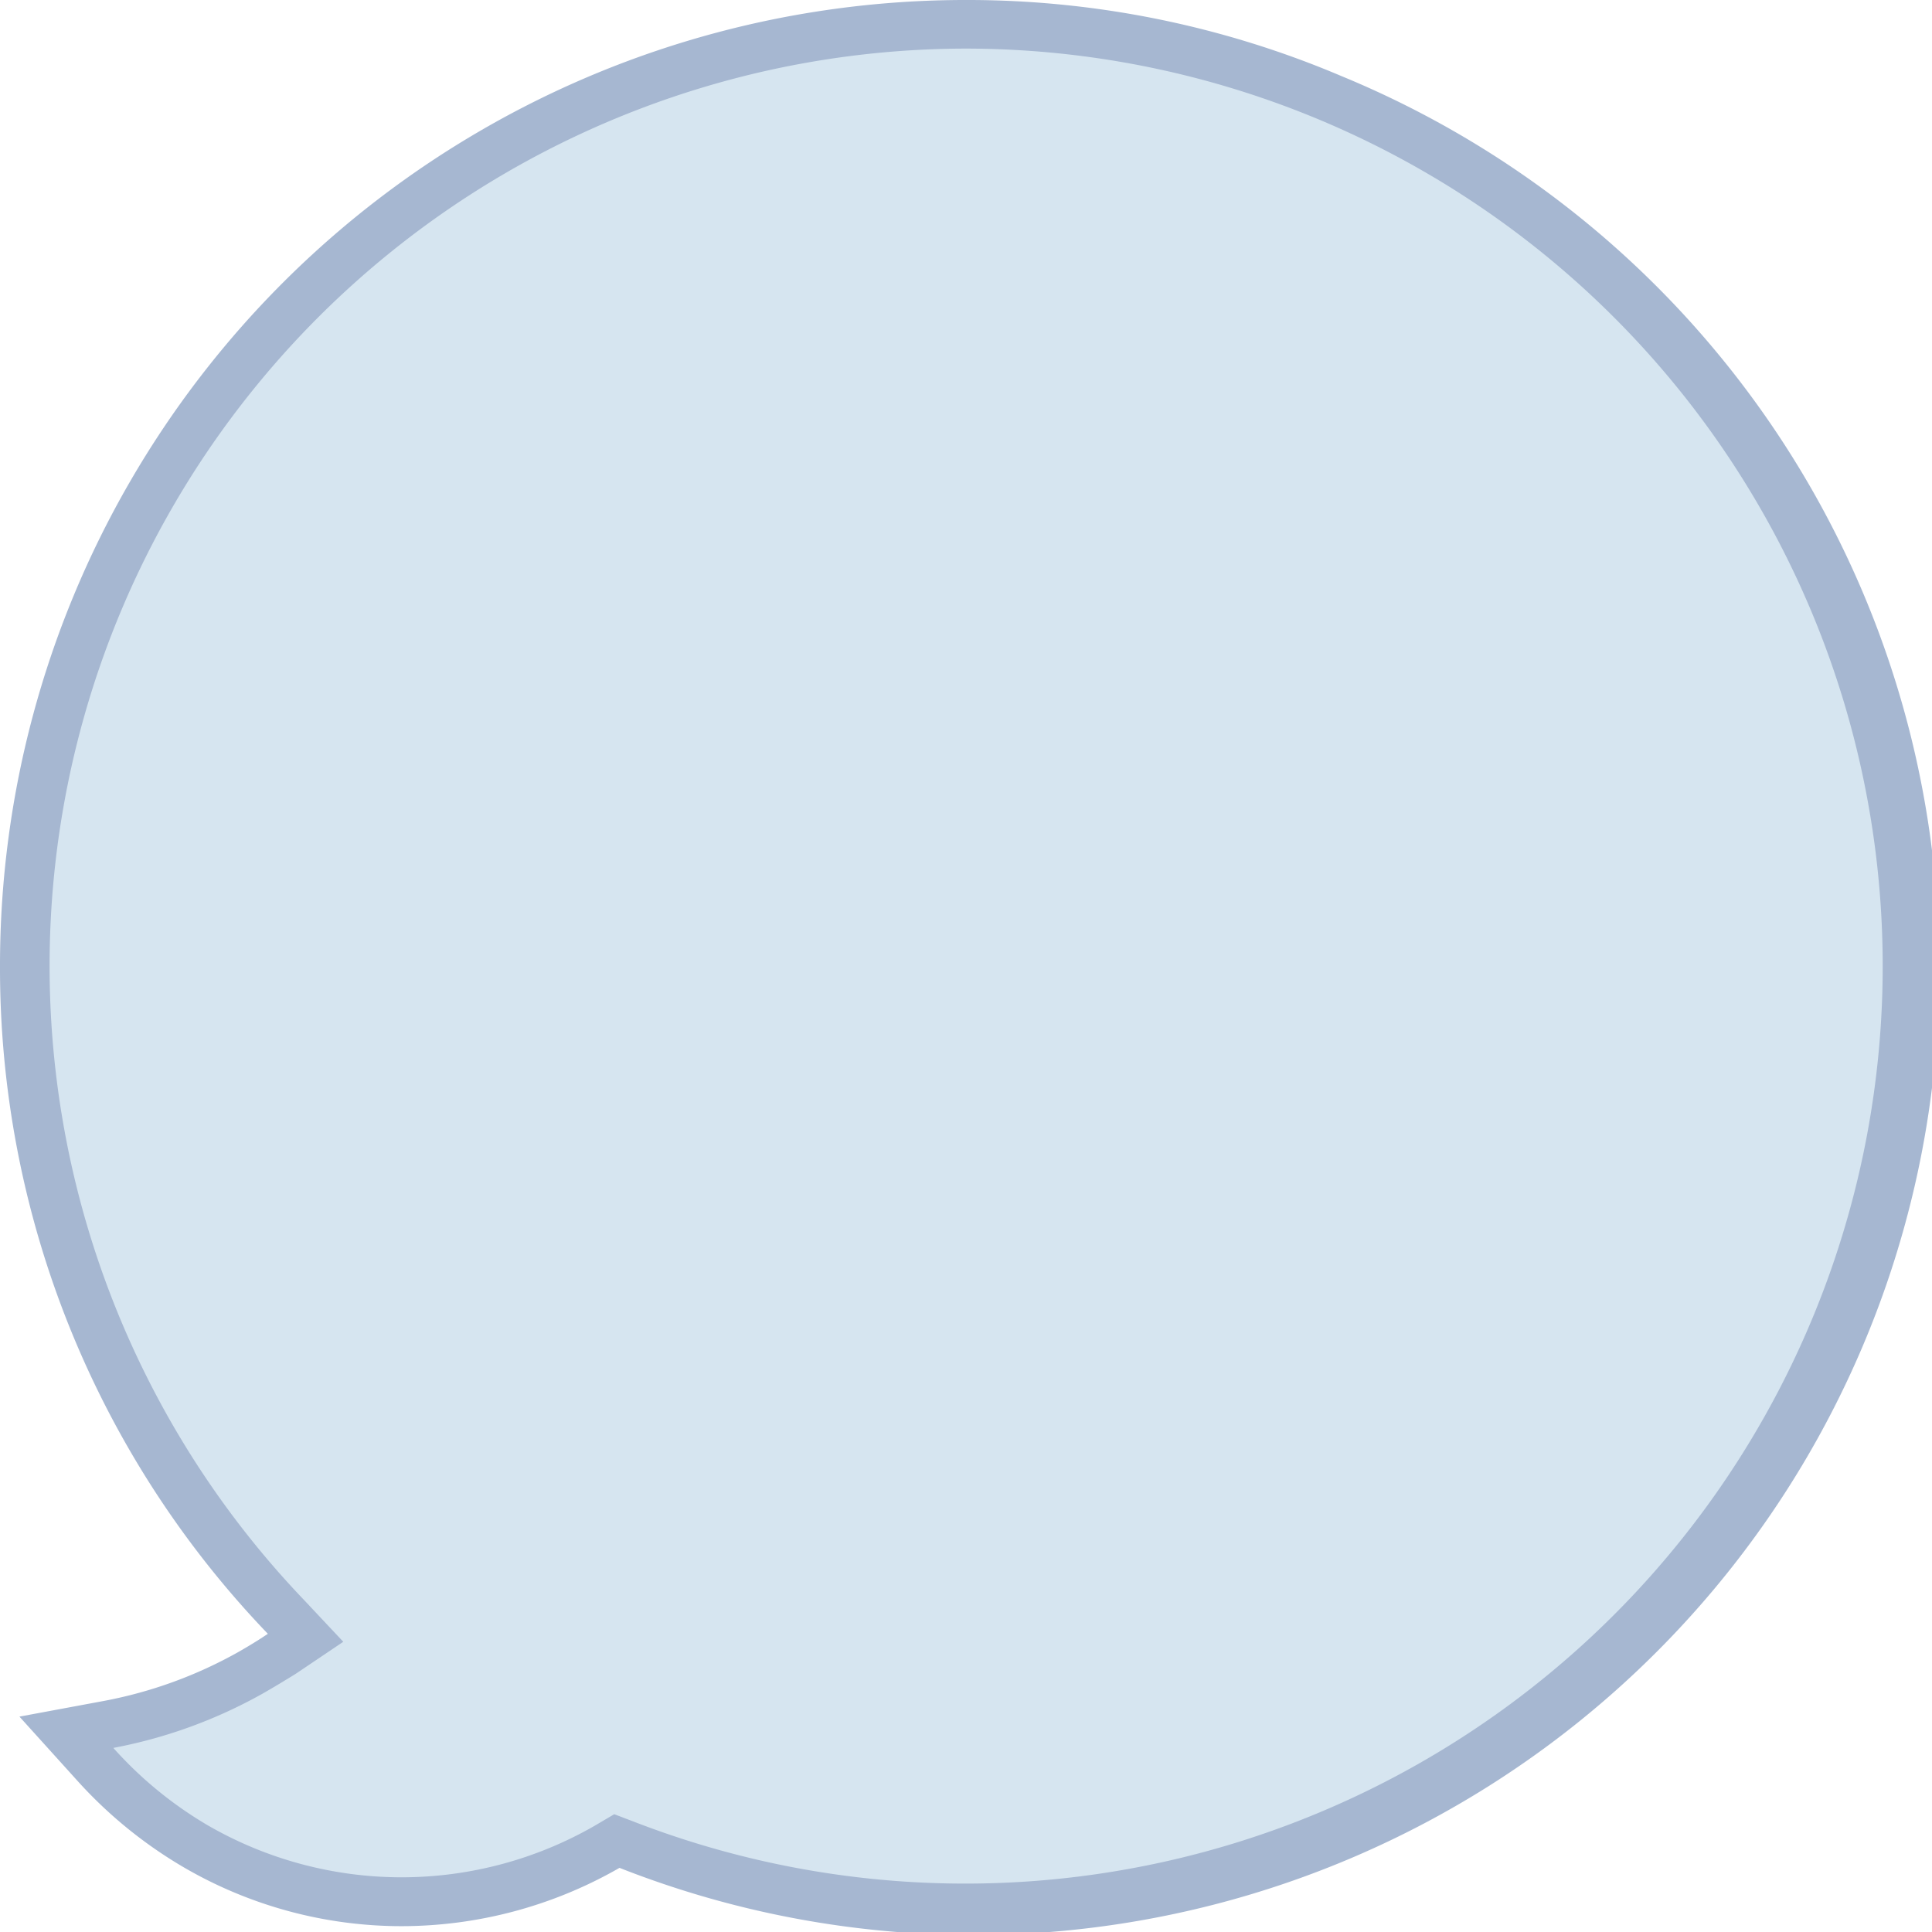 <svg xmlns="http://www.w3.org/2000/svg" viewBox="0 0 99.39 99.39"><defs><style>.cls-1{fill:#d6e5f0;}.cls-2{fill:#a6b7d1;}</style></defs><title>Asset 1</title><g id="Layer_2" data-name="Layer 2"><g id="Layer_1-2" data-name="Layer 1"><g id="Layer_2-2" data-name="Layer 2"><g id="Layer_1-2-2" data-name="Layer 1-2"><path class="cls-1" d="M49.7,98.15a48.36,48.36,0,0,1-17.44-3.23l-.54-.21L31.2,95a21.32,21.32,0,0,1-10.6,2.83A21,21,0,0,1,10.08,95a21.36,21.36,0,0,1-5.2-4.22L3.4,89.14l2.18-.41a23.34,23.34,0,0,0,7.32-2.67c.53-.3,1.07-.63,1.6-1l1.21-.82-1-1.06a48.43,48.43,0,1,1,35,15Z"/><path class="cls-2" d="M49.7,2.5a47.2,47.2,0,1,1-17,91.25l-1.1-.42-1,.59a19.93,19.93,0,0,1-19.88,0,20.26,20.26,0,0,1-4.89-4,25.24,25.24,0,0,0,7.71-2.81c.56-.32,1.12-.66,1.67-1l2.45-1.65-2-2.13A47.19,47.19,0,0,1,49.7,2.5m0-2.5A49.67,49.67,0,0,0,0,49.64v.06A49.43,49.43,0,0,0,13.78,84.05c-.49.33-1,.64-1.49.92A22.65,22.65,0,0,1,5.36,87.5L1,88.31l3,3.32a23,23,0,0,0,5.5,4.46,22.27,22.27,0,0,0,11.15,3,22.53,22.53,0,0,0,11.22-3A49.69,49.69,0,0,0,69,3.91,49.21,49.21,0,0,0,49.7,0Z"/></g></g></g></g></svg>